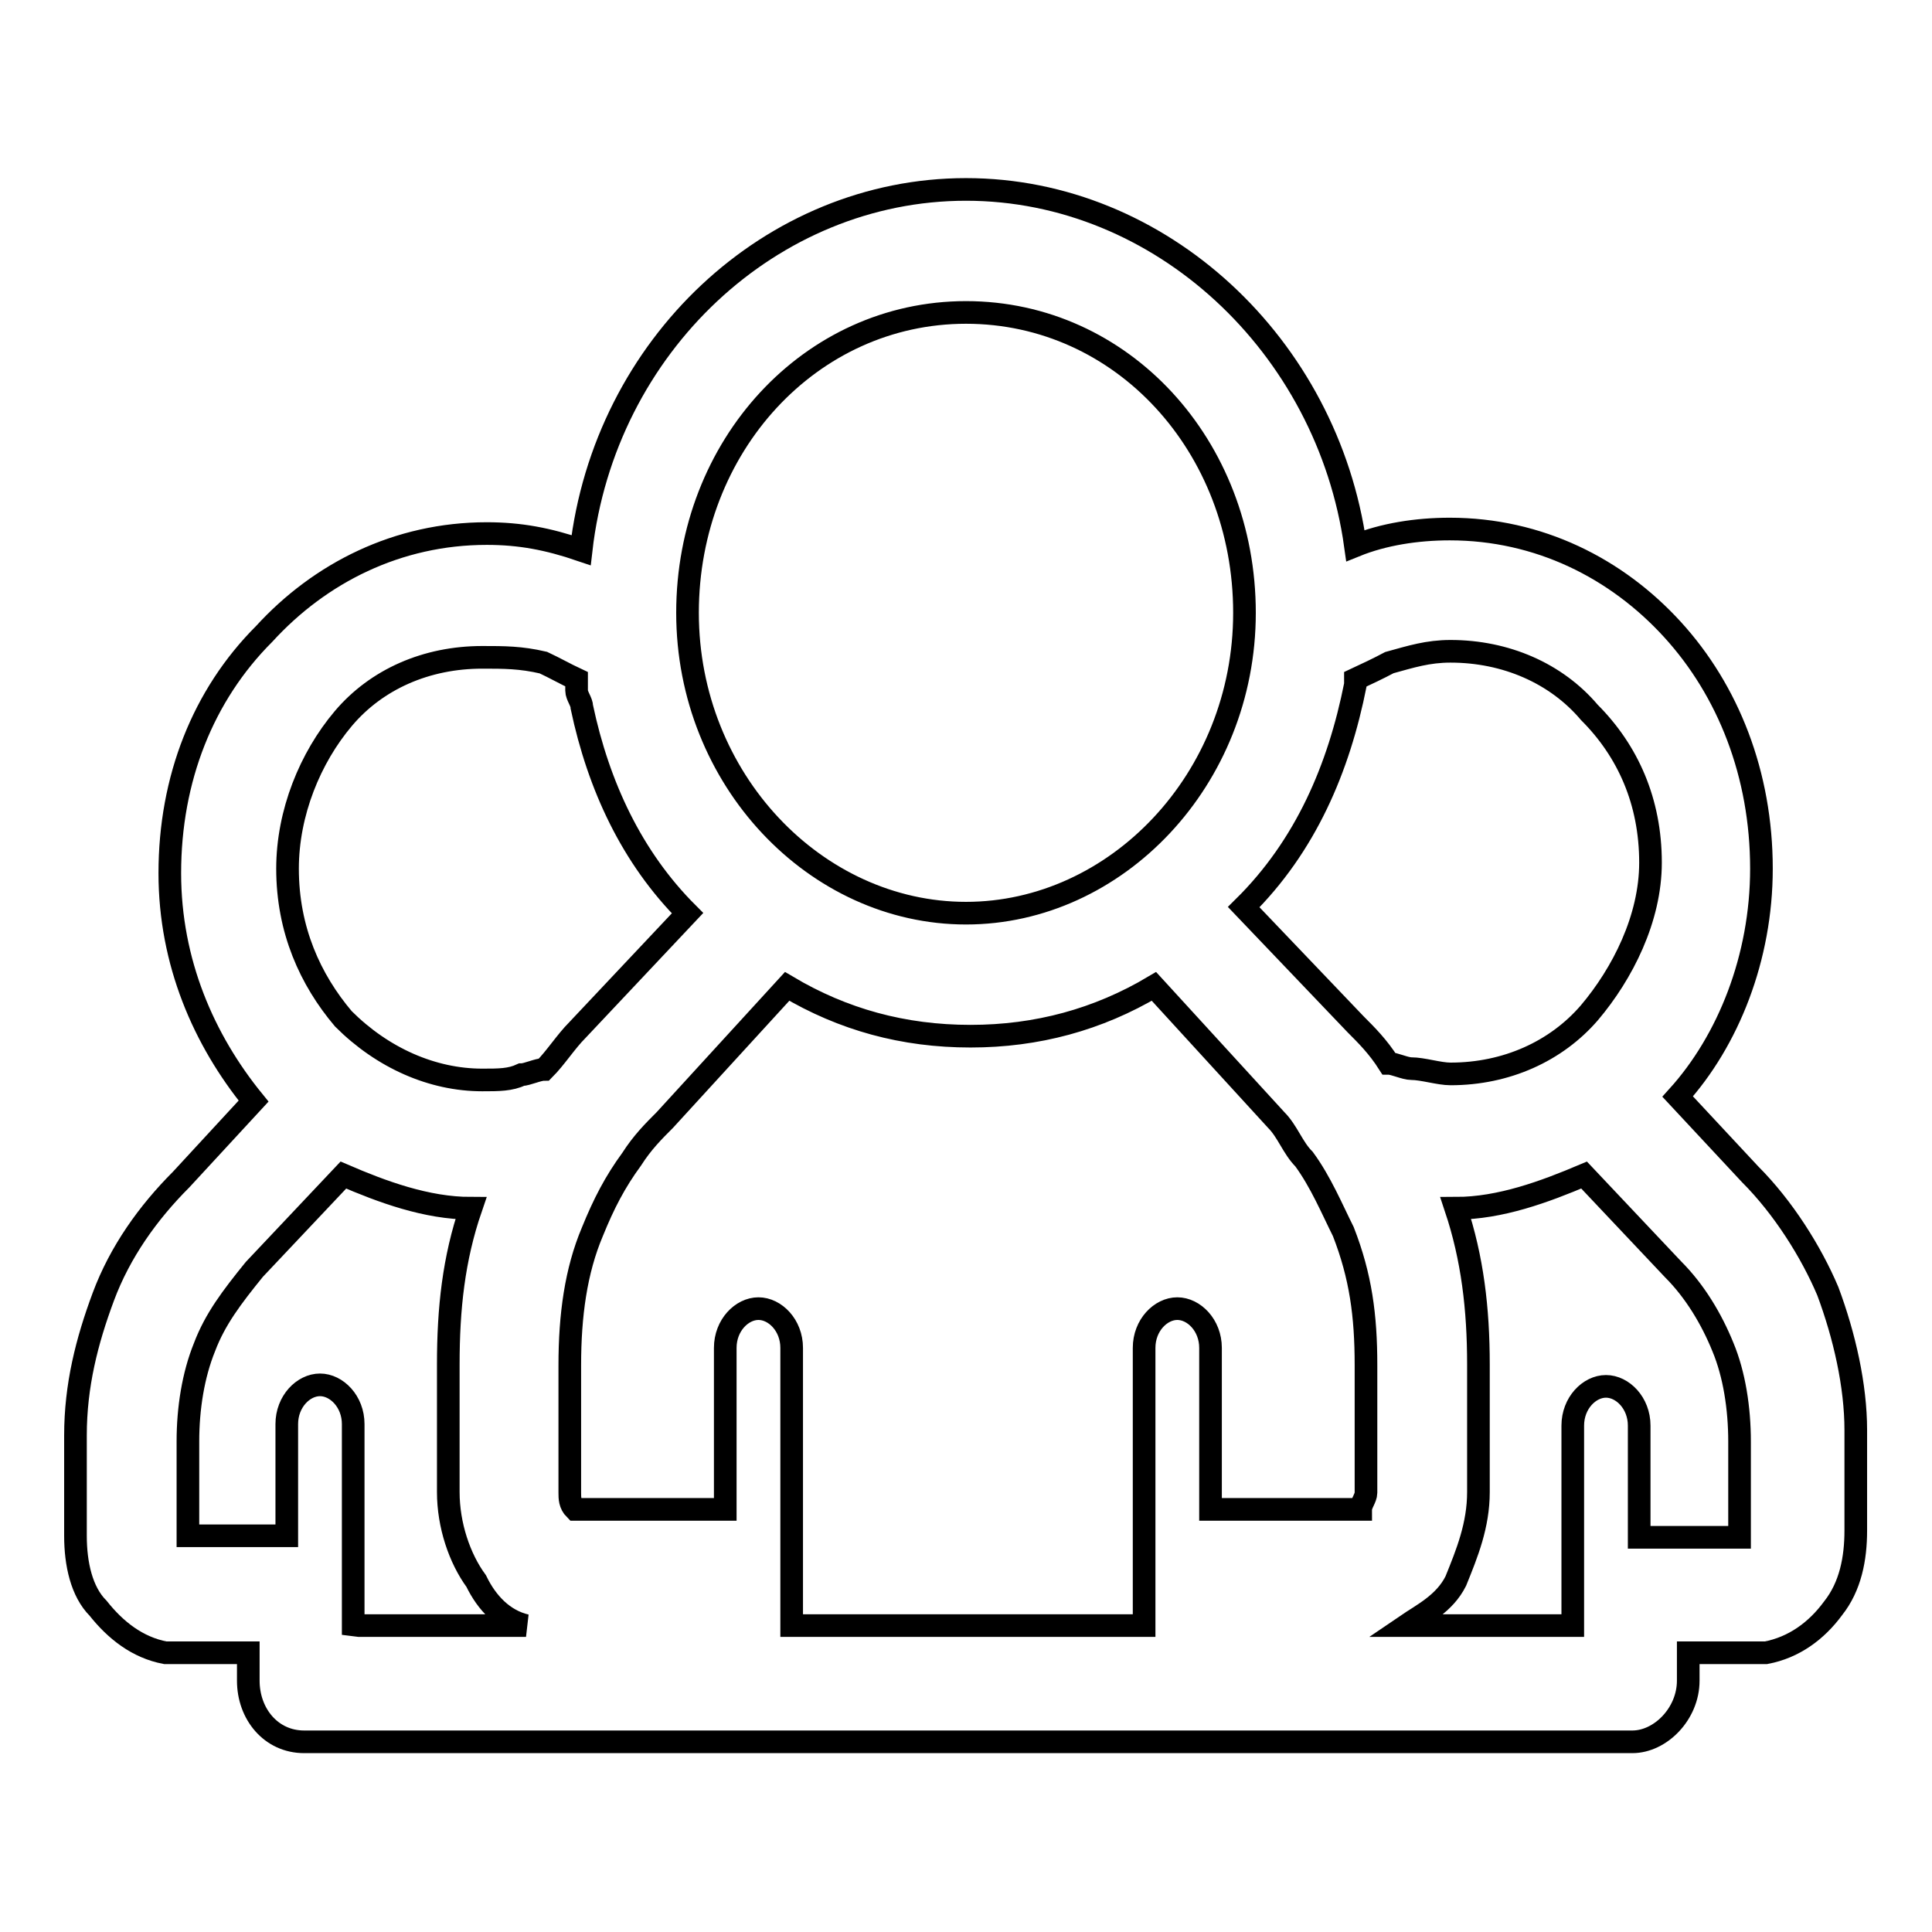 <?xml version="1.0" encoding="utf-8"?>
<!-- Svg Vector Icons : http://www.onlinewebfonts.com/icon -->
<!DOCTYPE svg PUBLIC "-//W3C//DTD SVG 1.1//EN" "http://www.w3.org/Graphics/SVG/1.1/DTD/svg11.dtd">
<svg version="1.1" xmlns="http://www.w3.org/2000/svg" xmlns:xlink="http://www.w3.org/1999/xlink" x="0px" y="0px" viewBox="0 0 256 256" enable-background="new 0 0 256 256" xml:space="preserve">
<g><g><path stroke-width="3" fill-opacity="0" stroke="#000000"  d="M128,25.1c25.8,0,47.9,20.7,51.6,47.2c3.7-1.5,8.1-2.2,12.5-2.2c11.8,0,22.1,5.2,29.5,13.3s11.8,19.2,11.8,31.7c0,11.8-4.4,22.8-11.1,30.2l9.6,10.3c4.4,4.4,8.1,10.3,10.3,15.5c2.2,5.9,3.7,12.5,3.7,18.4v13.3c0,3.7-0.7,7.4-3,10.3c-2.2,3-5.2,5.2-8.9,5.9h-0.7h-9.6v3.7c0,4.4-3.7,8.1-7.4,8.1l0,0H40.3l0,0c-4.4,0-7.4-3.7-7.4-8.1v-3.7H22.6h-0.7c-3.7-0.7-6.6-3-8.9-5.9c-2.2-2.2-3-5.9-3-9.6v-13.3c0-6.6,1.5-12.5,3.7-18.4c2.2-5.9,5.9-11.1,10.3-15.5l9.6-10.4c-6.6-8.1-11.1-18.4-11.1-30.2c0-12.5,4.4-23.6,12.5-31.7c7.4-8.1,17.7-13.3,29.5-13.3c4.4,0,8.1,0.7,12.5,2.2C80.1,45.8,102.2,25.1,128,25.1L128,25.1L128,25.1z M151.6,215.4L151.6,215.4V208l0,0v-0.7v-28.7c0-3,2.2-5.2,4.4-5.2c2.2,0,4.4,2.2,4.4,5.2v21.4h19.9c0-0.7,0.7-1.5,0.7-2.2v-16.9c0-6.6-0.7-11.8-3-17.7l0,0l0,0c-1.5-3-3-6.6-5.2-9.6l0,0l0,0l0,0l0,0l0,0c-1.5-1.5-2.2-3.7-3.7-5.2l0,0l-16.2-17.7c-7.4,4.4-15.5,6.6-24.3,6.6c-8.9,0-16.9-2.2-24.3-6.6l-16.2,17.7l0,0c-1.5,1.5-3,3-4.4,5.2l0,0l0,0l0,0l0,0c-2.2,3-3.7,5.9-5.2,9.6c-2.2,5.2-3,11.1-3,17.7v16.9c0,0.7,0,1.5,0.7,2.2h19.9v-21.4c0-3,2.2-5.2,4.4-5.2c2.2,0,4.4,2.2,4.4,5.2v28.7v0.7l0,0v7.4H151.6L151.6,215.4L151.6,215.4z M128,121L128,121c19.9,0,36.9-17.7,36.9-39.8c0-22.1-16.2-39.8-36.9-39.8c-20.6,0-36.9,17.7-36.9,39.8C91.1,103.3,108.1,121,128,121L128,121L128,121z M47.6,215.4L47.6,215.4h22.1c-3-0.7-5.2-3-6.6-5.9c-2.2-3-3.7-7.4-3.7-11.8v-16.9c0-7.4,0.7-14,3-20.7c-5.9,0-11.8-2.2-16.9-4.4l-11.8,12.5c-3,3.7-5.2,6.6-6.6,10.3l0,0c-1.5,3.7-2.2,8.1-2.2,12.5v12.5H38v-14.8c0-3,2.2-5.2,4.4-5.2c2.2,0,4.4,2.2,4.4,5.2v26.6L47.6,215.4L47.6,215.4z M76.4,90L76.4,90c-1.5-0.7-2.9-1.5-4.4-2.2c-3-0.7-5.2-0.7-8.1-0.7c-7.4,0-14,2.9-18.4,8.1c-4.4,5.2-7.4,12.5-7.4,19.9c0,8.1,3,14.7,7.4,19.9l0,0c5.2,5.2,11.8,8.1,18.4,8.1c2.2,0,3.7,0,5.2-0.7c0.7,0,2.2-0.7,3-0.7c1.5-1.5,2.9-3.7,4.4-5.2L91.1,121l0,0l0,0l0,0c-7.4-7.4-11.8-16.9-14-27.3c0-0.7-0.7-1.5-0.7-2.2l0,0V90L76.4,90L76.4,90L76.4,90z M208.4,215.4L208.4,215.4v-26.5c0-3,2.2-5.2,4.4-5.2c2.2,0,4.4,2.2,4.4,5.2v14.8h13.3V191c0-4.4-0.7-8.9-2.2-12.5l0,0l0,0c-1.5-3.7-3.7-7.4-6.6-10.3l-11.8-12.5c-5.2,2.2-11.1,4.4-17,4.4c2.2,6.6,3,13.3,3,20.7v16.9c0,4.4-1.5,8.1-3,11.8c-1.5,3-4.4,4.4-6.6,5.9H208.4L208.4,215.4L208.4,215.4z M179.6,90L179.6,90L179.6,90v0.7l0,0l0,0c-2.2,11.1-6.6,21.4-14.8,29.5l0,0l0,0l0,0l14.8,15.5l0,0c1.5,1.5,3,3,4.4,5.2c0.7,0,2.2,0.7,3,0.7l0,0l0,0c1.5,0,3.7,0.7,5.2,0.7c7.4,0,14-3,18.4-8.1c4.4-5.2,8.1-12.5,8.1-19.9c0-8.1-3-14.8-8.1-19.9c-4.4-5.2-11.1-8.1-18.4-8.1c-3,0-5.2,0.7-8.1,1.5C182.6,88.6,181.1,89.3,179.6,90L179.6,90L179.6,90z"/></g></g>
</svg>